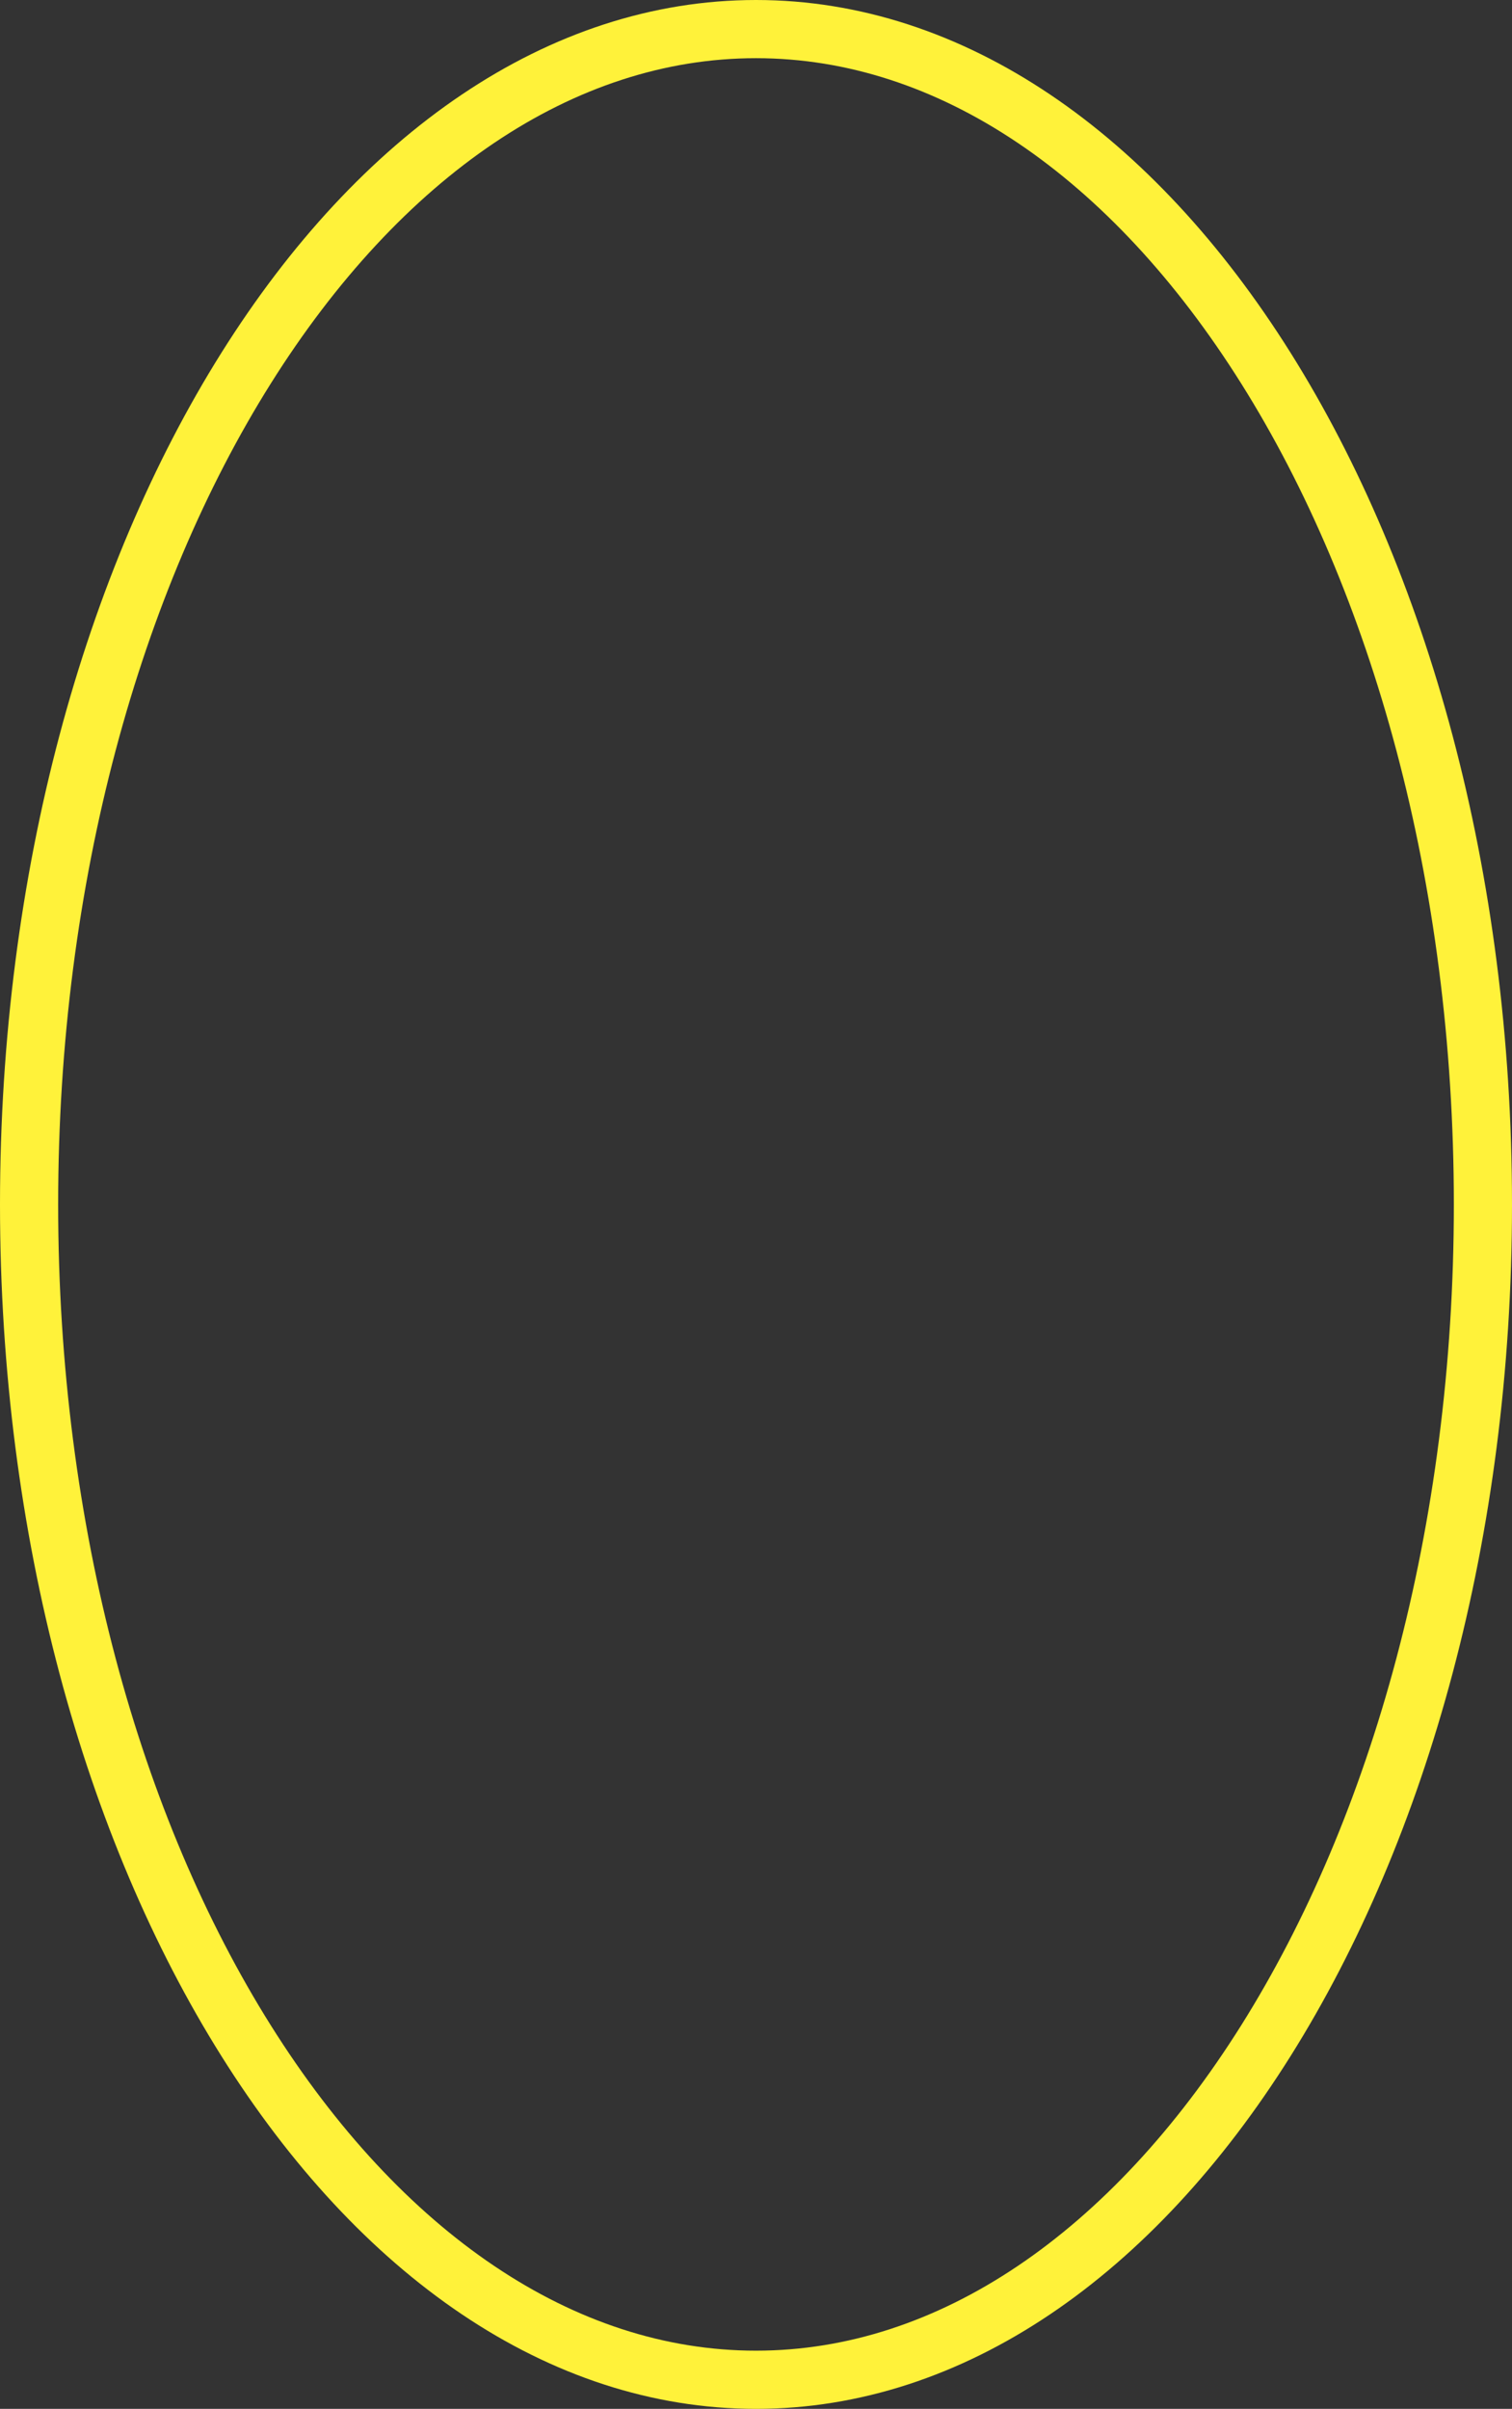<?xml version="1.0" encoding="utf-8"?>
<svg xmlns="http://www.w3.org/2000/svg" fill="none" height="100%" overflow="visible" preserveAspectRatio="none" style="display: block;" viewBox="0 0 130 207" width="100%">
<rect x="0" y="0" width="130" height="207" fill="#333333" stroke="none"/>
<path d="M65 2.5C81.782 2.5 97.348 13.337 108.845 31.644C120.32 49.916 127.5 75.315 127.5 103.5C127.5 131.685 120.32 157.084 108.845 175.356C97.348 193.663 81.782 204.5 65 204.5C48.218 204.5 32.652 193.663 21.155 175.356C9.68 157.084 2.5 131.685 2.5 103.5C2.5 75.315 9.68 49.916 21.155 31.644C32.652 13.337 48.218 2.5 65 2.5Z" id="Vector" stroke="#FFF23A" stroke-width="5"/>
</svg>